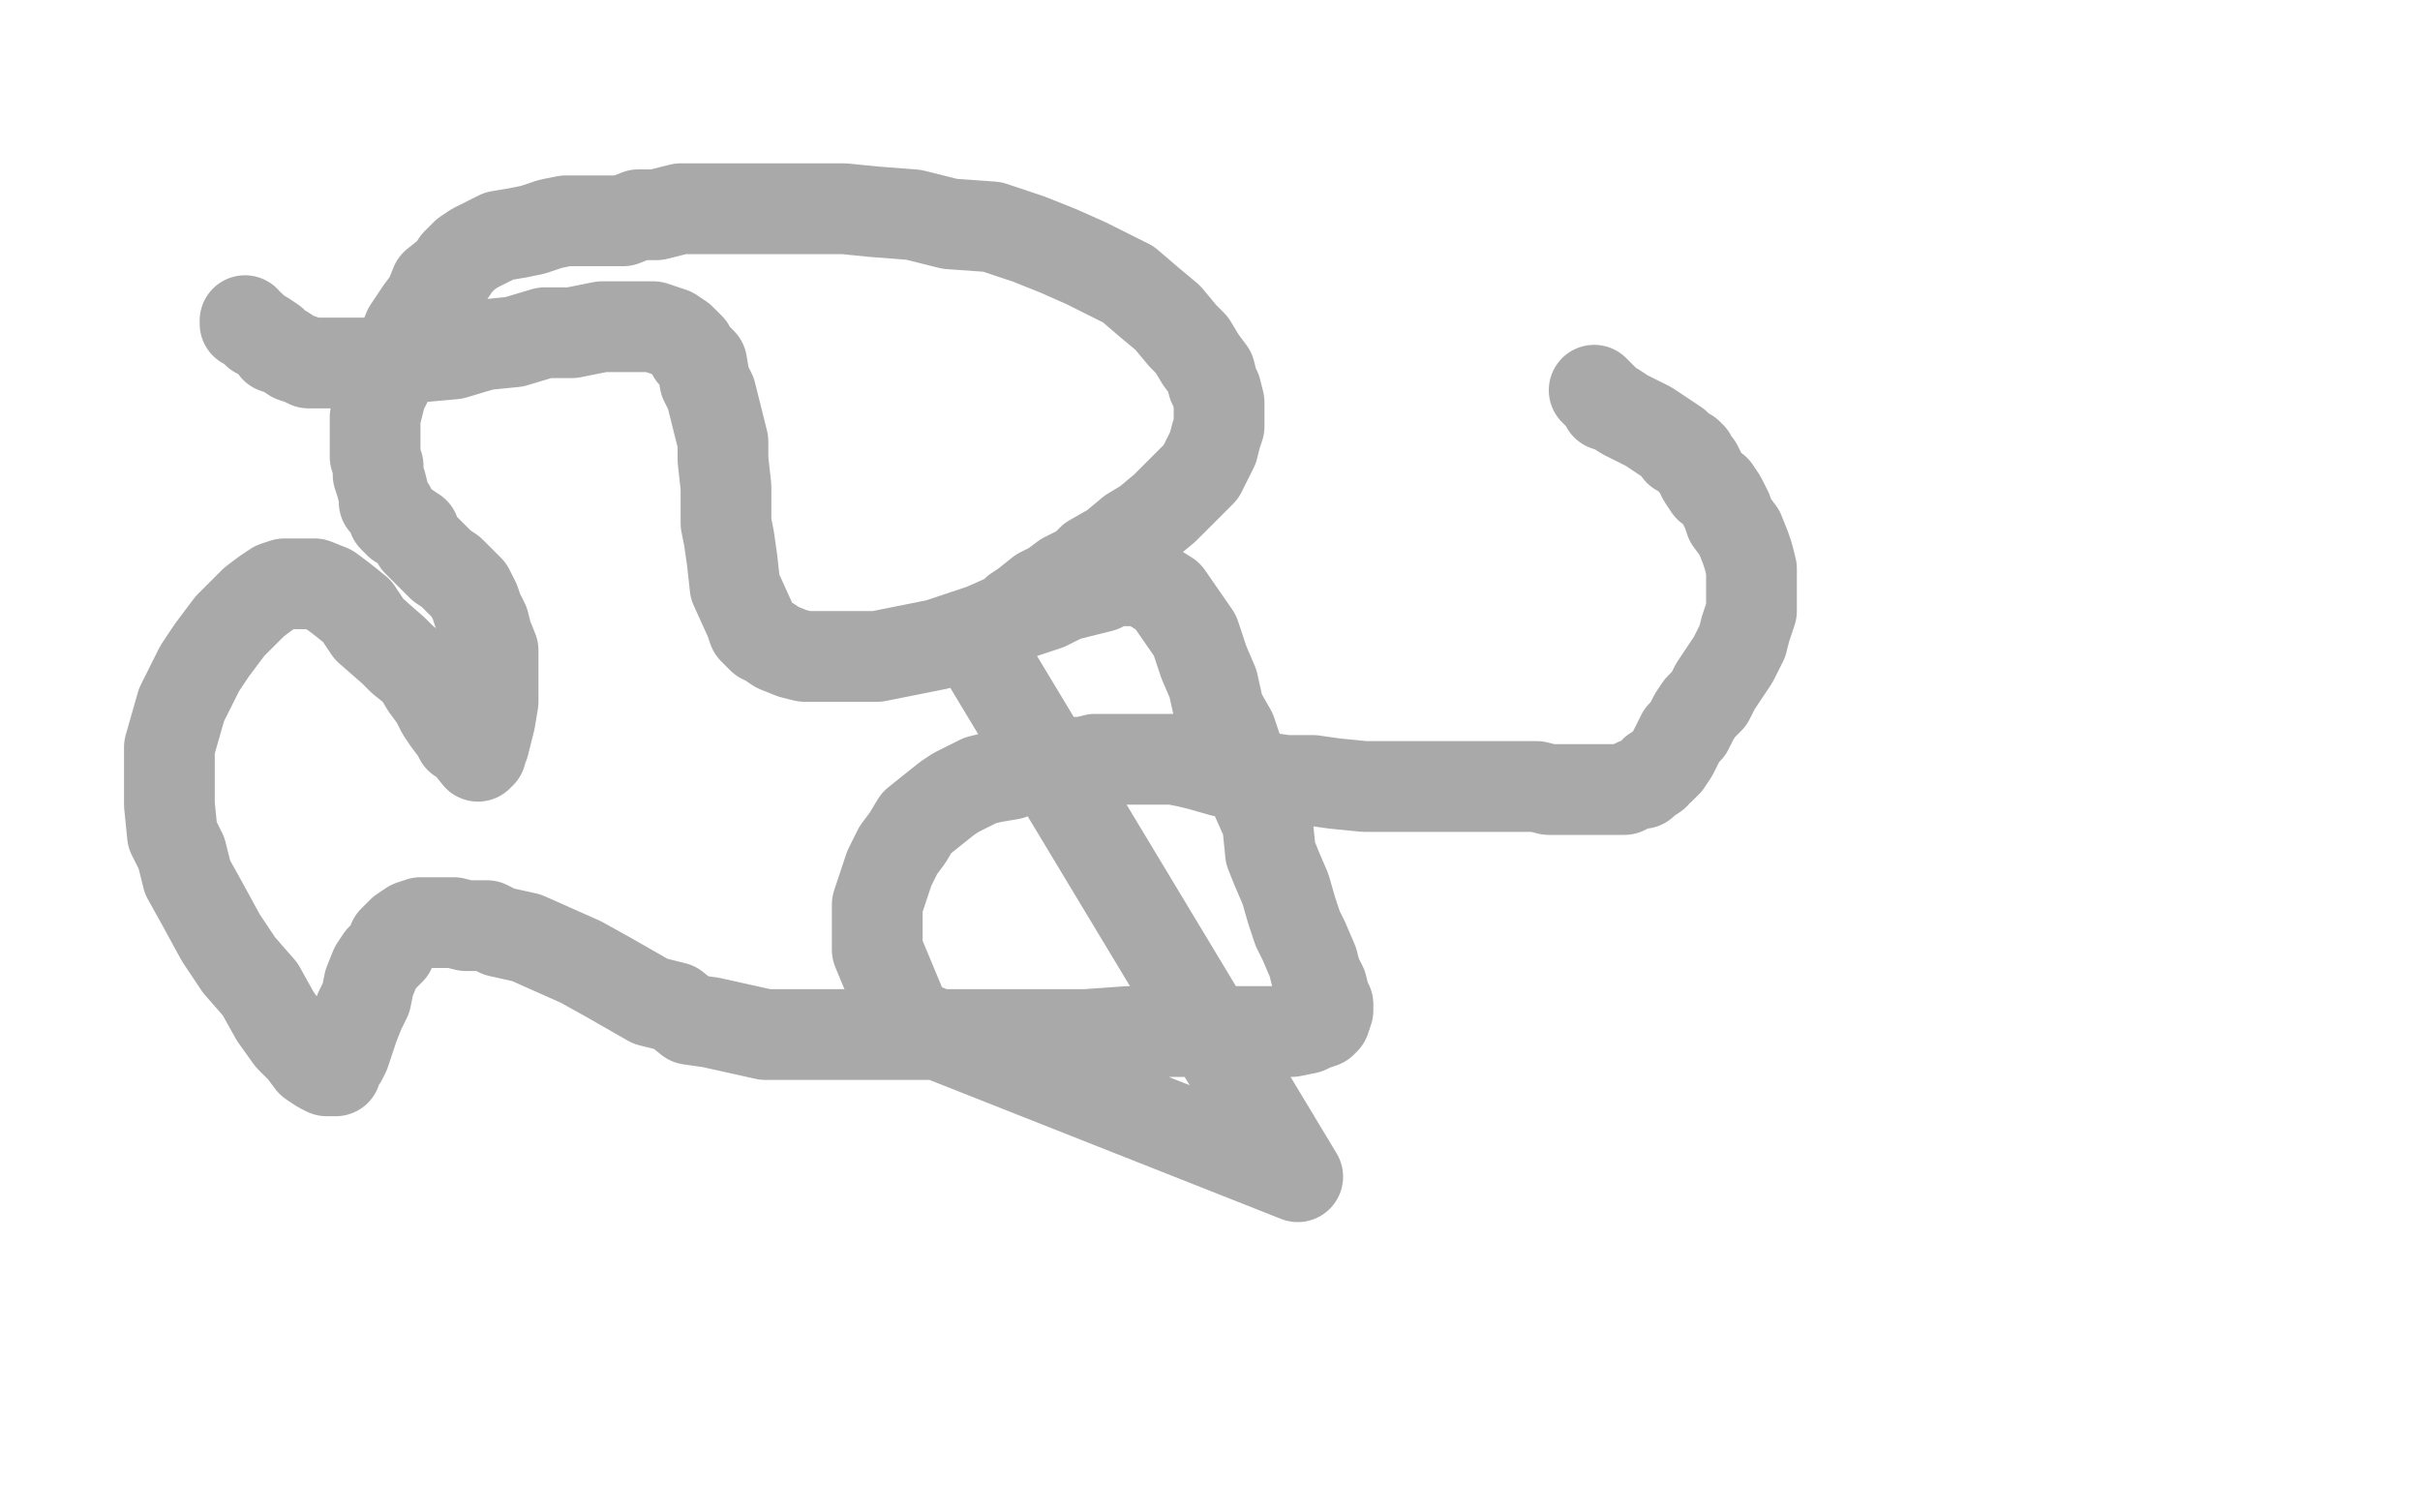 <?xml version="1.0" standalone="no"?>
<!DOCTYPE svg PUBLIC "-//W3C//DTD SVG 1.1//EN"
"http://www.w3.org/Graphics/SVG/1.1/DTD/svg11.dtd">

<svg width="800" height="500" version="1.1" xmlns="http://www.w3.org/2000/svg" xmlns:xlink="http://www.w3.org/1999/xlink" style="stroke-antialiasing: false"><desc>This SVG has been created on https://colorillo.com/</desc><rect x='0' y='0' width='800' height='500' style='fill: rgb(255,255,255); stroke-width:0' /><polyline points="81,106 81,107 81,107 83,108 83,108 85,110 85,110 87,111 87,111 90,113 90,113 91,115 91,115 94,116 94,116 97,118 97,118 100,119 100,119 102,120 102,120 106,120 106,120 109,120 109,120 114,120 114,120 129,120 139,118 150,117 160,114 170,113 180,110 189,110 199,108 204,108 211,108 216,108 222,110 225,112 228,115 229,117 232,120 233,126 235,130 237,138 239,146 239,152 240,161 240,173 241,178 242,185 243,194 248,205 249,208 252,211 254,212 257,214 262,216 266,217 273,217 280,217 290,217 300,215 310,213 319,210 325,208 334,204 346,200 352,197 364,194 368,192 371,192 378,192 386,197 395,210 398,219 401,226 403,235 407,242 411,254 415,263 419,272 420,282 422,287 425,294 427,301 429,307 431,311 434,318 435,322 437,326 438,330 439,332 439,334 438,337 437,338 434,339 432,340 427,341 421,341 413,341 405,341 396,341 384,341 373,341 359,342 349,342 336,342 323,342 310,342 296,342 283,342 261,342 253,342 244,340 235,338 228,337 223,333 215,331 208,327 201,323 192,318 183,314 174,310 165,308 161,306 154,306 150,305 146,305 143,305 139,305 136,306 133,308 130,311 129,314 126,317 124,320 122,325 121,330 119,334 117,339 116,342 115,345 114,348 113,350 112,351 111,352 111,354 110,354 108,354 106,353 103,351 100,347 96,343 91,336 86,327 79,319 73,310 67,299 62,290 60,282 57,276 56,266 56,261 56,254 56,247 58,240 60,233 63,227 66,221 70,215 73,211 76,207 81,202 84,199 88,196 91,194 94,193 97,193 101,193 104,193 109,195 113,198 118,202 122,208 130,215 133,218 138,222 141,227 144,231 146,235 148,238 151,242 152,244 154,245 158,250 159,249 159,248 160,246 162,238 163,232 163,226 163,222 163,215 161,210 160,206 158,202 157,199 155,195 152,192 149,189 146,187 141,182 138,179 137,176 134,174 132,173 130,171 129,168 127,166 127,164 126,160 125,157 125,154 124,151 124,147 124,144 124,141 124,138 125,134 126,130 129,124 131,119 133,114 135,109 139,103 142,99 144,94 149,90 151,87 154,84 157,82 161,80 165,78 171,77 176,76 182,74 187,73 194,73 199,73 206,73 211,71 217,71 225,69 232,69 240,69 249,69 259,69 270,69 279,69 289,70 302,71 314,74 328,75 340,79 350,83 359,87 365,90 373,94 380,100 386,105 391,111 394,114 397,119 400,123 401,127 402,129 403,133 403,136 403,139 403,141 402,144 401,148 399,152 397,156 392,161 389,164 385,168 379,173 374,176 368,181 361,185 358,188 352,191 348,194 344,196 339,200 336,202 334,204 331,207 329,210 327,214 326,218 429,389 300,338 290,314 290,299 294,287 297,281 300,277 303,272 308,268 313,264 316,262 322,259 324,258 328,257 334,256 336,255 341,254 347,253 351,252 355,252 358,252 362,251 366,251 370,251 373,251 377,251 381,251 388,251 393,252 397,253 404,255 411,256 418,257 425,258 434,258 441,259 451,260 456,260 463,260 470,260 478,260 485,260 490,260 495,260 502,260 506,260 508,260 512,261 515,261 517,261 520,261 522,261 525,261 526,261 529,261 530,261 533,261 535,261 537,261 539,260 541,259 543,259 544,258 547,256 547,255 549,254 551,252 553,249 554,247 556,243 558,241 560,237 562,234 565,231 567,227 569,224 571,221 573,218 575,214 576,212 577,208 578,205 579,202 579,199 579,196 579,193 579,191 579,188 578,184 577,181 575,176 572,172 571,169 569,165 567,162 565,161 563,158 562,156 561,154 560,153 559,152 559,151 558,151 558,150 556,149 555,149 554,147 551,145 548,143 545,141 541,139 537,137 534,135 531,134 530,132 527,129" style="fill: none; stroke: #a9a9a9; stroke-width: 30; stroke-linejoin: round; stroke-linecap: round; stroke-antialiasing: false; stroke-antialias: 0; opacity: 1.0"/>
</svg>
